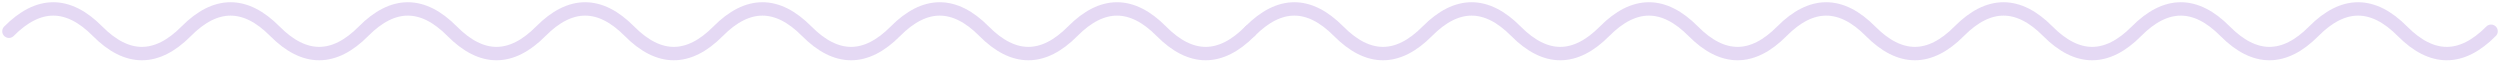 <svg width="560" height="14" viewBox="0 0 560 14" fill="none" xmlns="http://www.w3.org/2000/svg">
<g opacity="0.3">
<path d="M2 7C8.619 0.333 15.238 0.333 21.857 7C28.476 13.667 35.095 13.667 41.714 7C48.333 0.333 54.952 0.333 61.571 7C68.191 13.667 74.809 13.667 81.429 7C88.048 0.333 94.667 0.333 101.286 7C107.905 13.667 114.524 13.667 121.143 7C127.762 0.333 134.381 0.333 141 7C147.619 13.667 154.238 13.667 160.857 7C167.476 0.333 174.095 0.333 180.714 7C187.333 13.667 193.952 13.667 200.571 7C207.19 0.333 213.81 0.333 220.429 7C227.048 13.667 233.667 13.667 240.286 7C246.905 0.333 253.524 0.333 260.143 7C266.762 13.667 273.381 13.667 280 7" stroke="#A880DB" stroke-width="3" stroke-linecap="round"/>
<path d="M280 7C286.619 0.333 293.238 0.333 299.857 7C306.476 13.667 313.095 13.667 319.714 7C326.333 0.333 332.952 0.333 339.571 7C346.19 13.667 352.81 13.667 359.429 7C366.048 0.333 372.667 0.333 379.286 7C385.905 13.667 392.524 13.667 399.143 7C405.762 0.333 412.381 0.333 419 7C425.619 13.667 432.238 13.667 438.857 7C445.476 0.333 452.095 0.333 458.714 7C465.333 13.667 471.952 13.667 478.571 7C485.19 0.333 491.81 0.333 498.429 7C505.048 13.667 511.667 13.667 518.286 7C524.905 0.333 531.524 0.333 538.143 7C544.762 13.667 551.381 13.667 558 7" stroke="#A880DB" stroke-width="3" stroke-linecap="round"/>
</g>
</svg>
